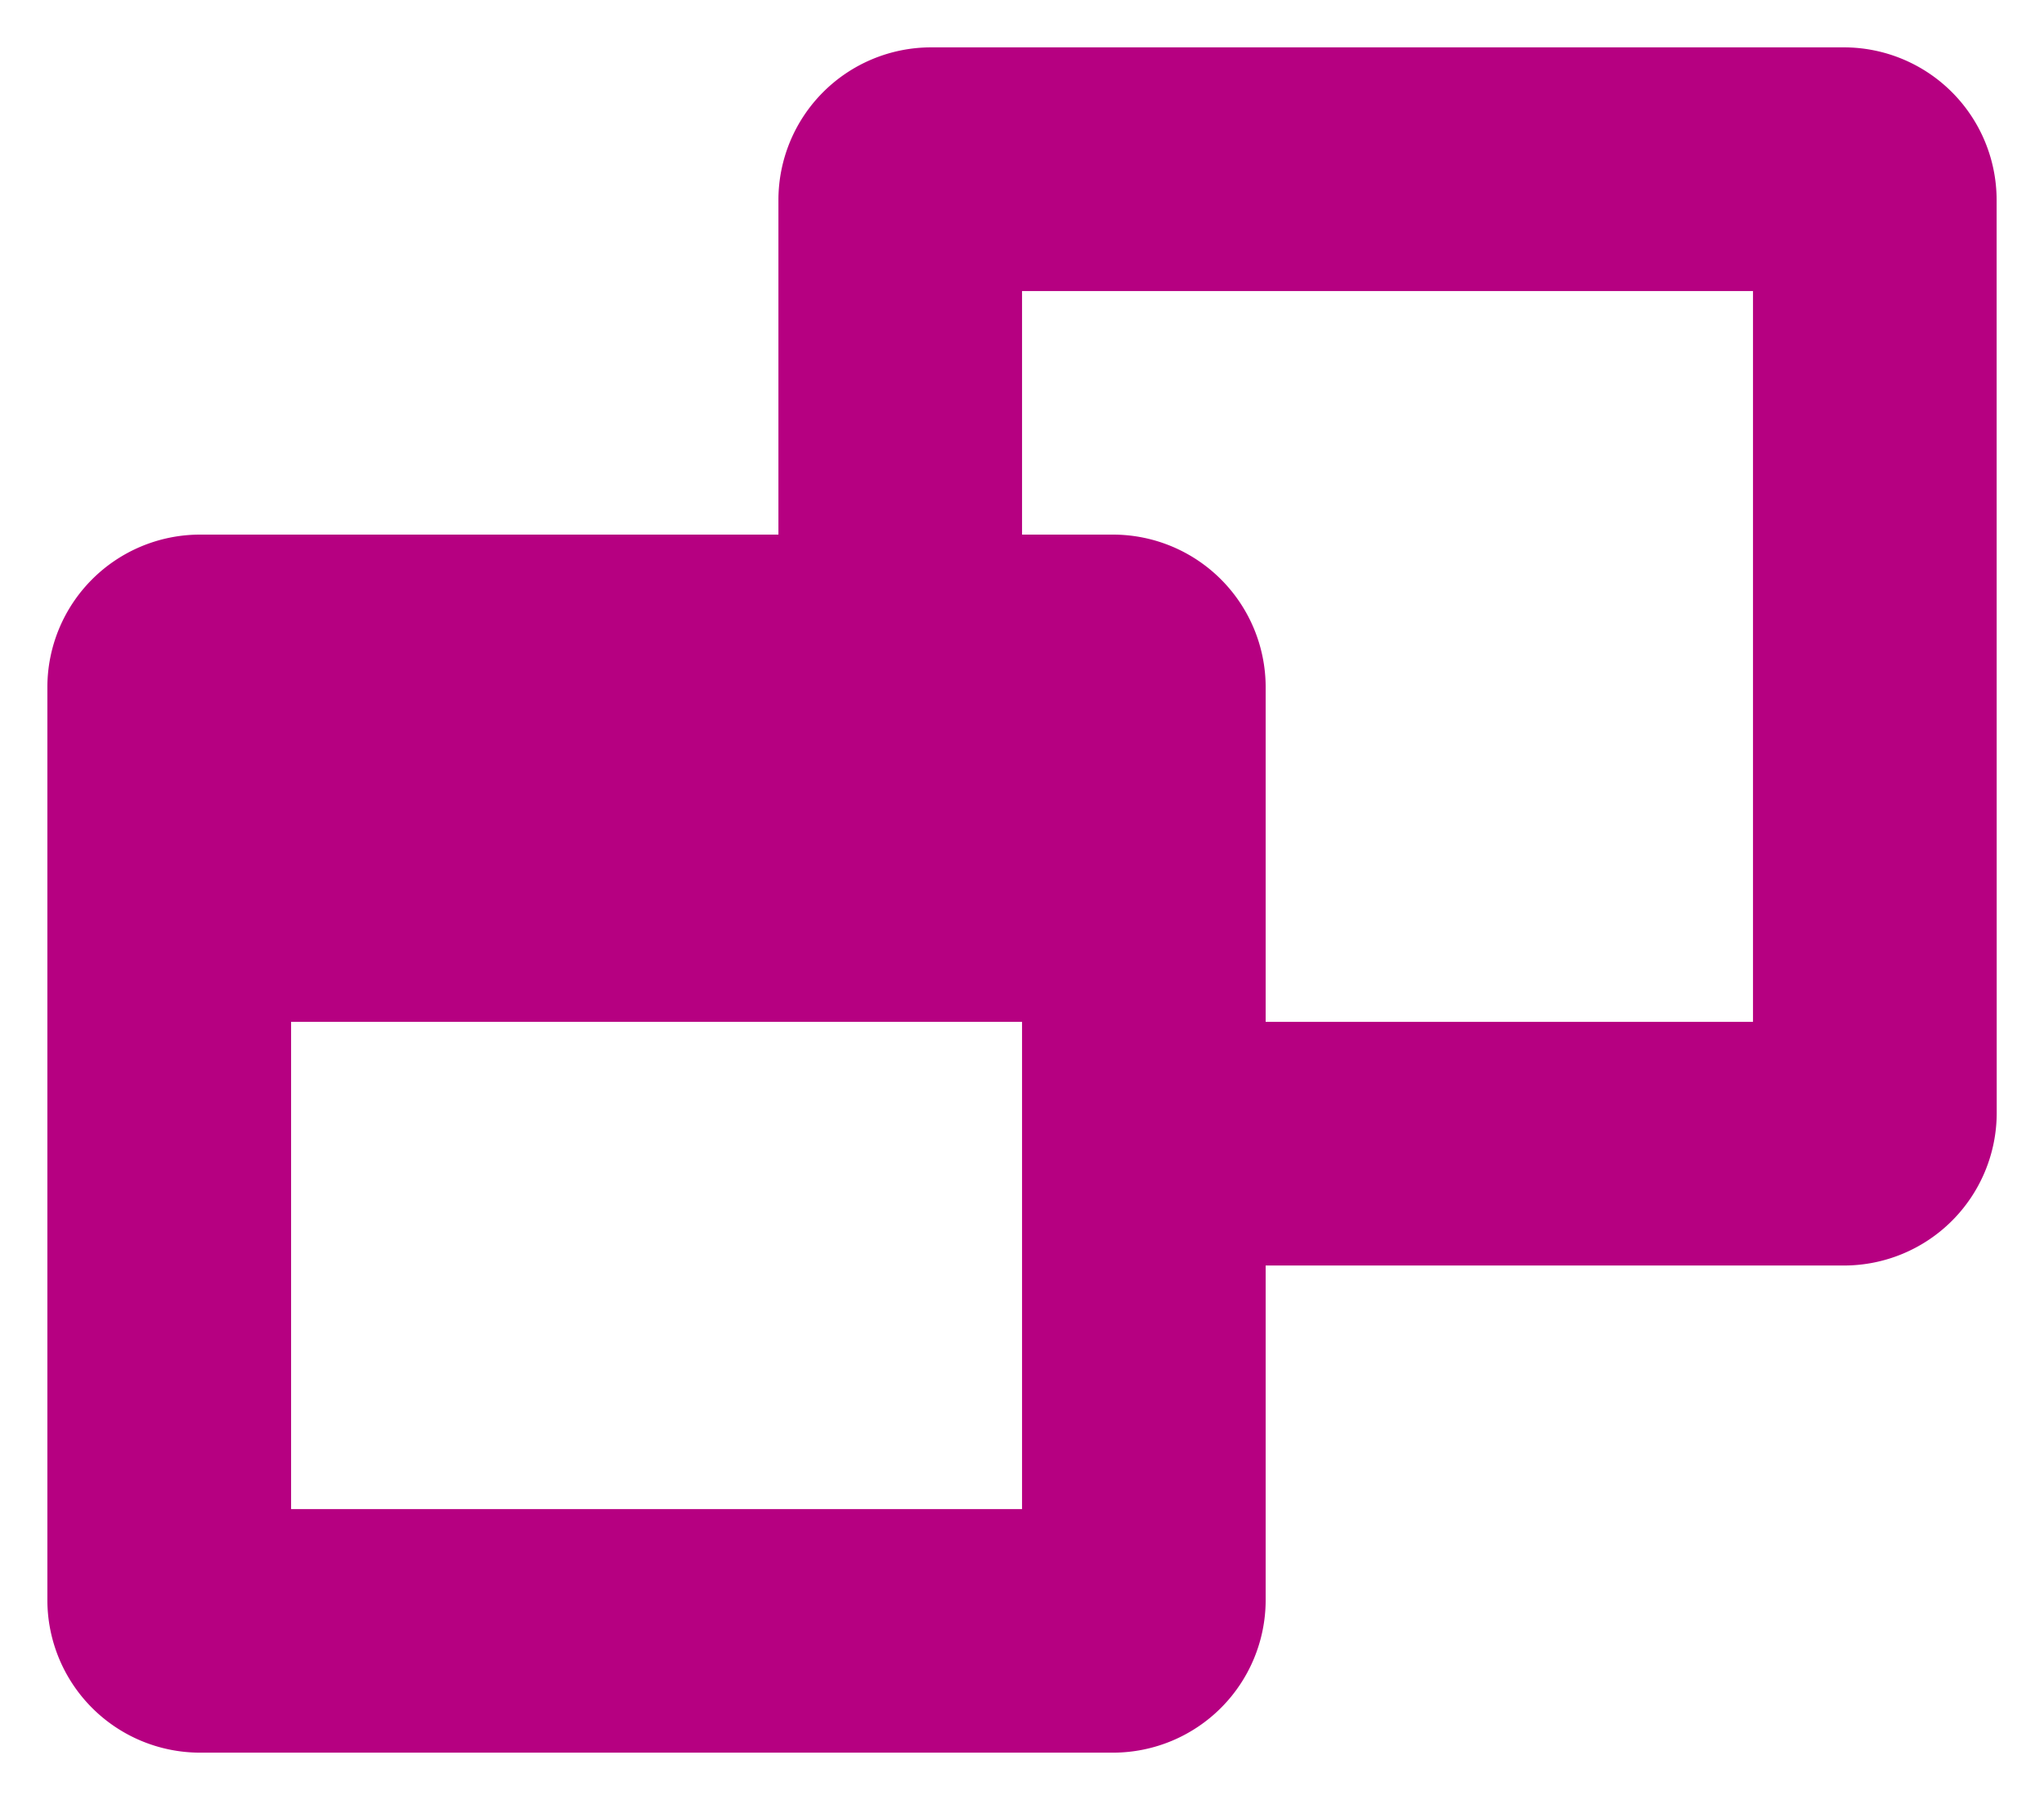 <svg xmlns="http://www.w3.org/2000/svg" width="21.571" height="19" viewBox="0 0 21.571 19">
  <path id="パス_1605" data-name="パス 1605" d="M-7.714,0V-5.143H0V0ZM2.571-5.143V-8.679A1.612,1.612,0,0,0,.964-10.286H0v-2.571H7.714v7.714Zm7.714-8.679a1.612,1.612,0,0,0-1.607-1.607H-.964a1.612,1.612,0,0,0-1.607,1.607v3.536H-8.679a1.612,1.612,0,0,0-1.607,1.607V.964A1.612,1.612,0,0,0-8.679,2.571H.964A1.612,1.612,0,0,0,2.571.964V-2.571H8.679a1.612,1.612,0,0,0,1.607-1.607Z" transform="translate(10.786 15.929)" fill="#b60081" stroke="rgba(0,0,0,0)" stroke-width="1"/>
</svg>
